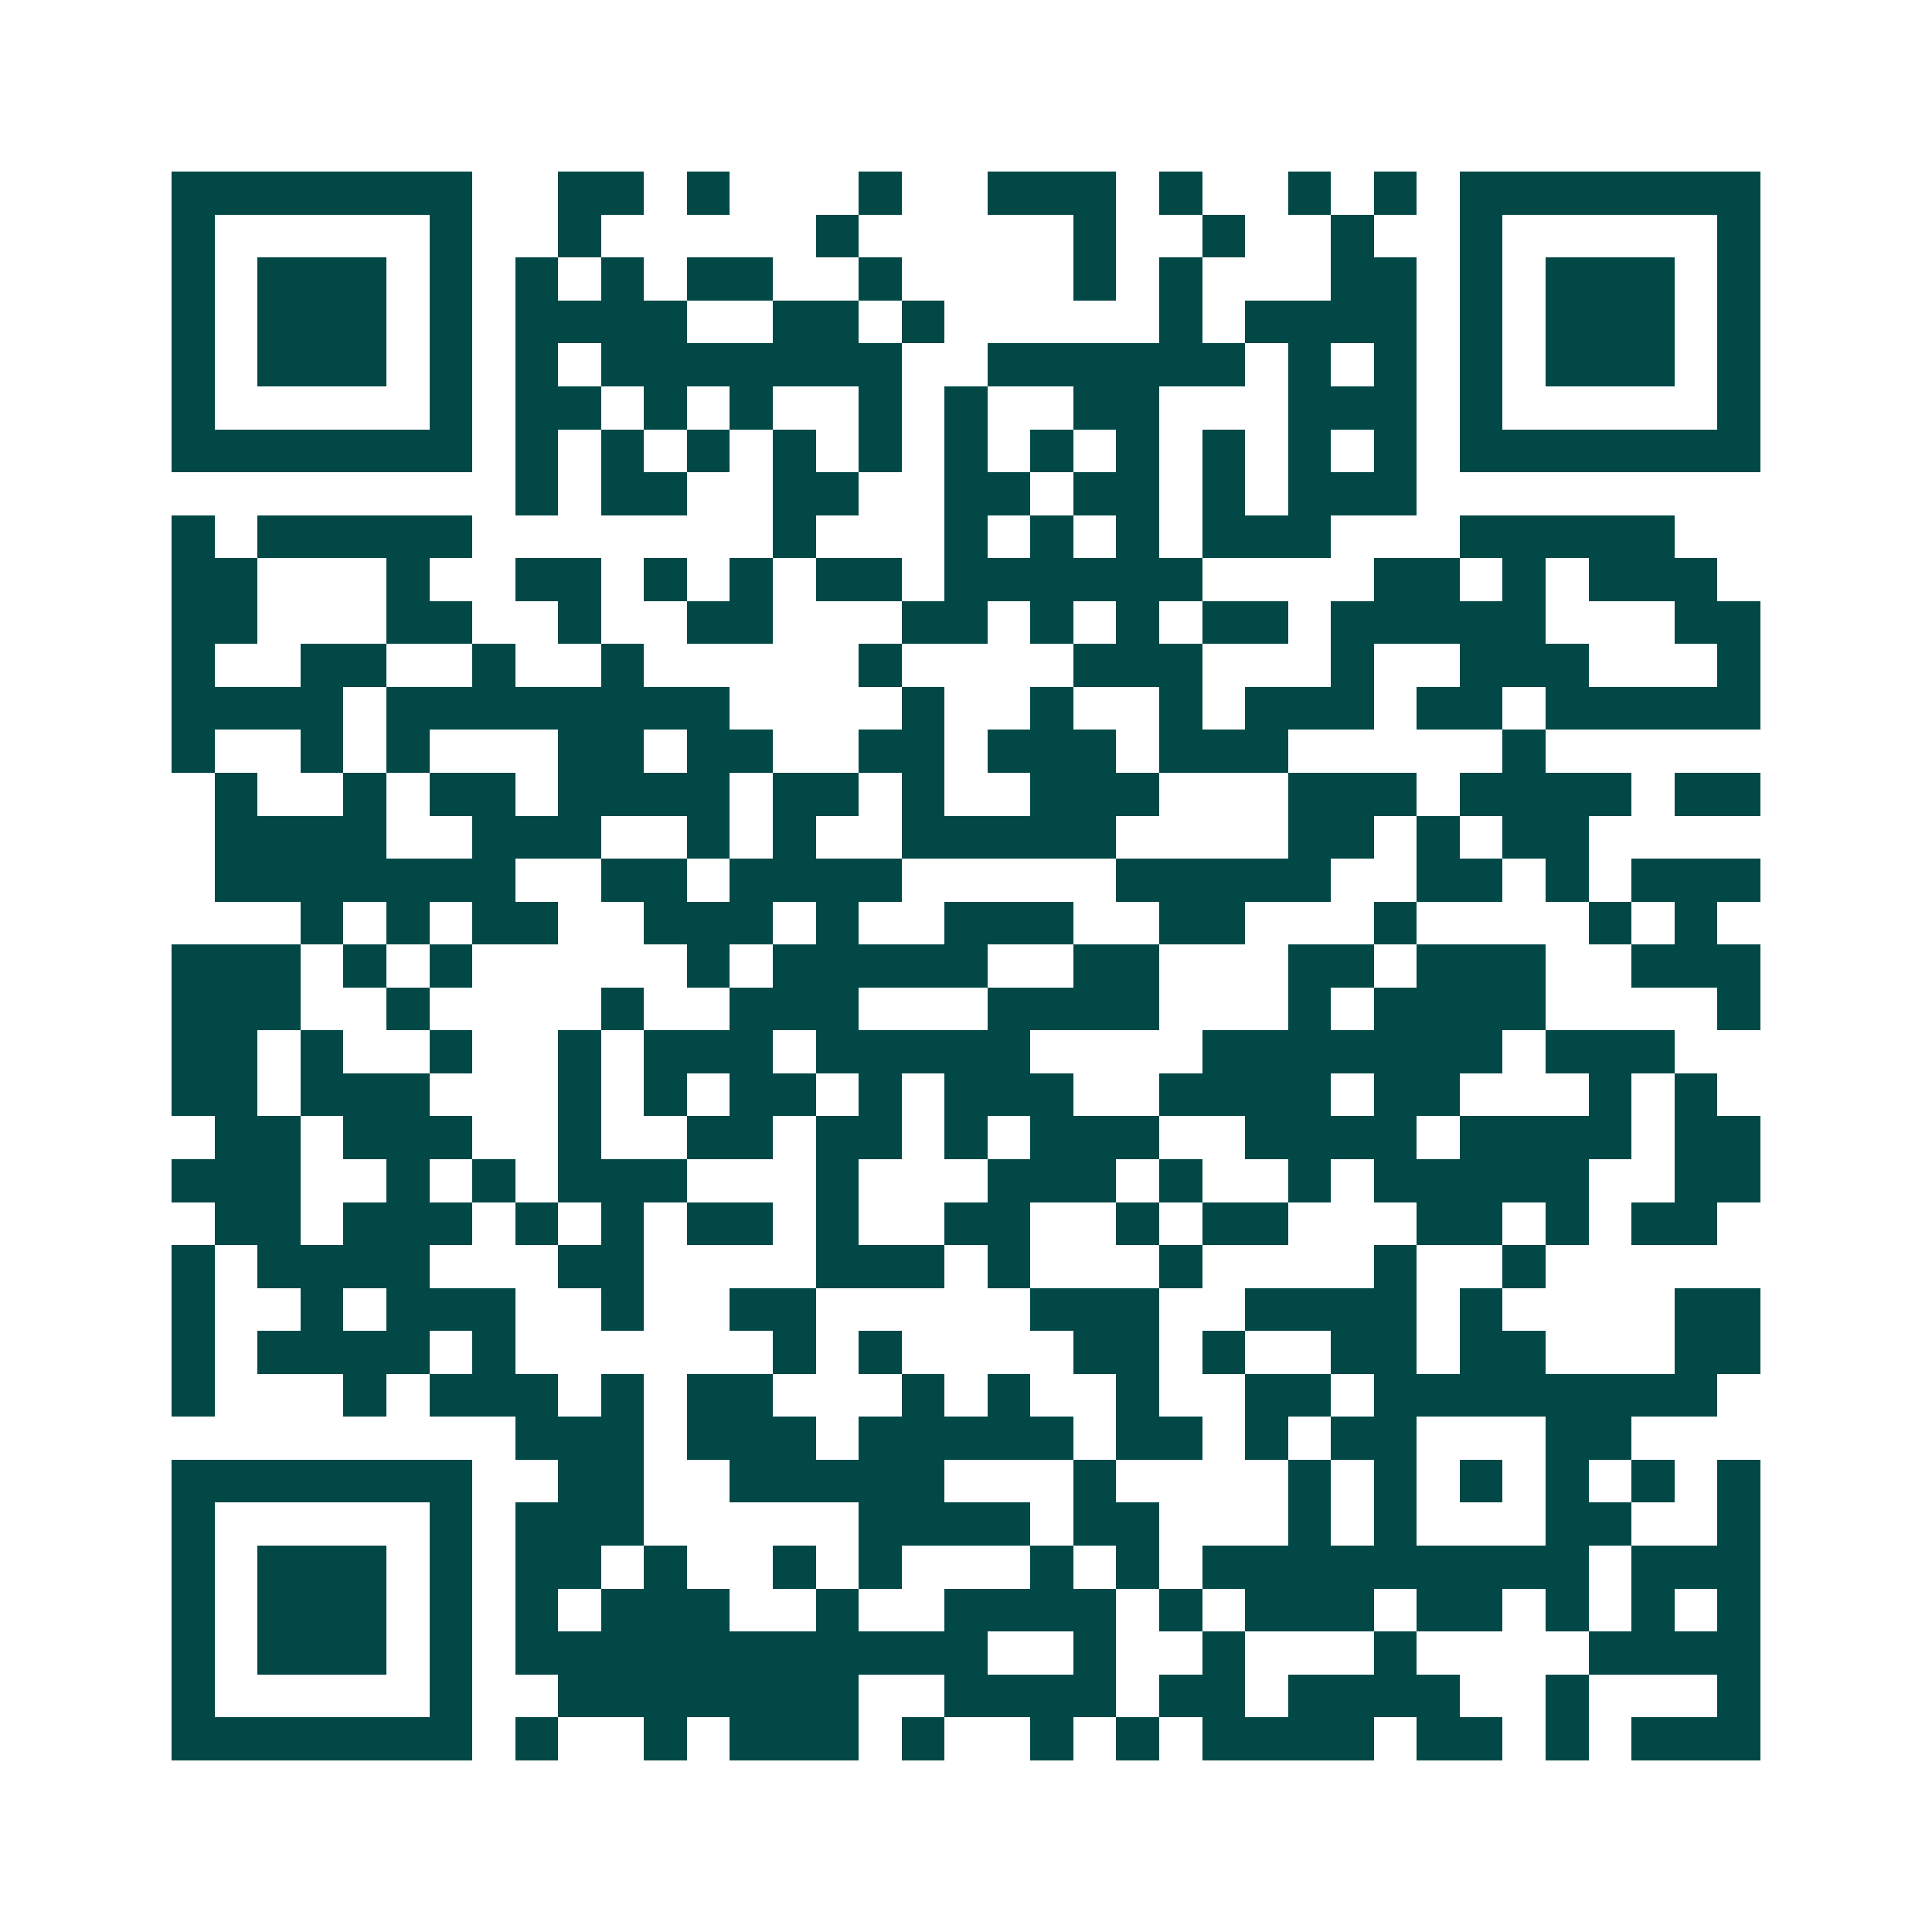 <svg xmlns="http://www.w3.org/2000/svg" width="200" height="200" viewBox="0 0 45 45" shape-rendering="crispEdges"><path fill="#ffffff" d="M0 0h45v45H0z"/><path stroke="#014847" d="M4 4.5h7m2 0h2m1 0h1m3 0h1m2 0h3m1 0h1m2 0h1m1 0h1m1 0h7M4 5.5h1m5 0h1m2 0h1m5 0h1m5 0h1m2 0h1m2 0h1m2 0h1m5 0h1M4 6.5h1m1 0h3m1 0h1m1 0h1m1 0h1m1 0h2m2 0h1m4 0h1m1 0h1m3 0h2m1 0h1m1 0h3m1 0h1M4 7.5h1m1 0h3m1 0h1m1 0h4m2 0h2m1 0h1m5 0h1m1 0h4m1 0h1m1 0h3m1 0h1M4 8.5h1m1 0h3m1 0h1m1 0h1m1 0h7m2 0h6m1 0h1m1 0h1m1 0h1m1 0h3m1 0h1M4 9.5h1m5 0h1m1 0h2m1 0h1m1 0h1m2 0h1m1 0h1m2 0h2m3 0h3m1 0h1m5 0h1M4 10.5h7m1 0h1m1 0h1m1 0h1m1 0h1m1 0h1m1 0h1m1 0h1m1 0h1m1 0h1m1 0h1m1 0h1m1 0h7M12 11.5h1m1 0h2m2 0h2m2 0h2m1 0h2m1 0h1m1 0h3M4 12.5h1m1 0h5m7 0h1m3 0h1m1 0h1m1 0h1m1 0h3m3 0h5M4 13.5h2m3 0h1m2 0h2m1 0h1m1 0h1m1 0h2m1 0h6m4 0h2m1 0h1m1 0h3M4 14.5h2m3 0h2m2 0h1m2 0h2m3 0h2m1 0h1m1 0h1m1 0h2m1 0h5m3 0h2M4 15.5h1m2 0h2m2 0h1m2 0h1m5 0h1m4 0h3m3 0h1m2 0h3m3 0h1M4 16.5h4m1 0h8m4 0h1m2 0h1m2 0h1m1 0h3m1 0h2m1 0h5M4 17.5h1m2 0h1m1 0h1m3 0h2m1 0h2m2 0h2m1 0h3m1 0h3m5 0h1M5 18.5h1m2 0h1m1 0h2m1 0h4m1 0h2m1 0h1m2 0h3m3 0h3m1 0h4m1 0h2M5 19.5h4m2 0h3m2 0h1m1 0h1m2 0h5m4 0h2m1 0h1m1 0h2M5 20.5h7m2 0h2m1 0h4m5 0h5m2 0h2m1 0h1m1 0h3M7 21.5h1m1 0h1m1 0h2m2 0h3m1 0h1m2 0h3m2 0h2m3 0h1m4 0h1m1 0h1M4 22.5h3m1 0h1m1 0h1m5 0h1m1 0h5m2 0h2m3 0h2m1 0h3m2 0h3M4 23.5h3m2 0h1m4 0h1m2 0h3m3 0h4m3 0h1m1 0h4m4 0h1M4 24.5h2m1 0h1m2 0h1m2 0h1m1 0h3m1 0h5m4 0h7m1 0h3M4 25.5h2m1 0h3m3 0h1m1 0h1m1 0h2m1 0h1m1 0h3m2 0h4m1 0h2m3 0h1m1 0h1M5 26.5h2m1 0h3m2 0h1m2 0h2m1 0h2m1 0h1m1 0h3m2 0h4m1 0h4m1 0h2M4 27.5h3m2 0h1m1 0h1m1 0h3m3 0h1m3 0h3m1 0h1m2 0h1m1 0h5m2 0h2M5 28.5h2m1 0h3m1 0h1m1 0h1m1 0h2m1 0h1m2 0h2m2 0h1m1 0h2m3 0h2m1 0h1m1 0h2M4 29.5h1m1 0h4m3 0h2m4 0h3m1 0h1m3 0h1m4 0h1m2 0h1M4 30.5h1m2 0h1m1 0h3m2 0h1m2 0h2m5 0h3m2 0h4m1 0h1m4 0h2M4 31.5h1m1 0h4m1 0h1m6 0h1m1 0h1m4 0h2m1 0h1m2 0h2m1 0h2m3 0h2M4 32.5h1m3 0h1m1 0h3m1 0h1m1 0h2m3 0h1m1 0h1m2 0h1m2 0h2m1 0h8M12 33.5h3m1 0h3m1 0h5m1 0h2m1 0h1m1 0h2m3 0h2M4 34.5h7m2 0h2m2 0h5m3 0h1m4 0h1m1 0h1m1 0h1m1 0h1m1 0h1m1 0h1M4 35.5h1m5 0h1m1 0h3m5 0h4m1 0h2m3 0h1m1 0h1m3 0h2m2 0h1M4 36.5h1m1 0h3m1 0h1m1 0h2m1 0h1m2 0h1m1 0h1m3 0h1m1 0h1m1 0h9m1 0h3M4 37.5h1m1 0h3m1 0h1m1 0h1m1 0h3m2 0h1m2 0h4m1 0h1m1 0h3m1 0h2m1 0h1m1 0h1m1 0h1M4 38.5h1m1 0h3m1 0h1m1 0h11m2 0h1m2 0h1m3 0h1m4 0h4M4 39.5h1m5 0h1m2 0h7m2 0h4m1 0h2m1 0h4m2 0h1m3 0h1M4 40.5h7m1 0h1m2 0h1m1 0h3m1 0h1m2 0h1m1 0h1m1 0h4m1 0h2m1 0h1m1 0h3"/></svg>
